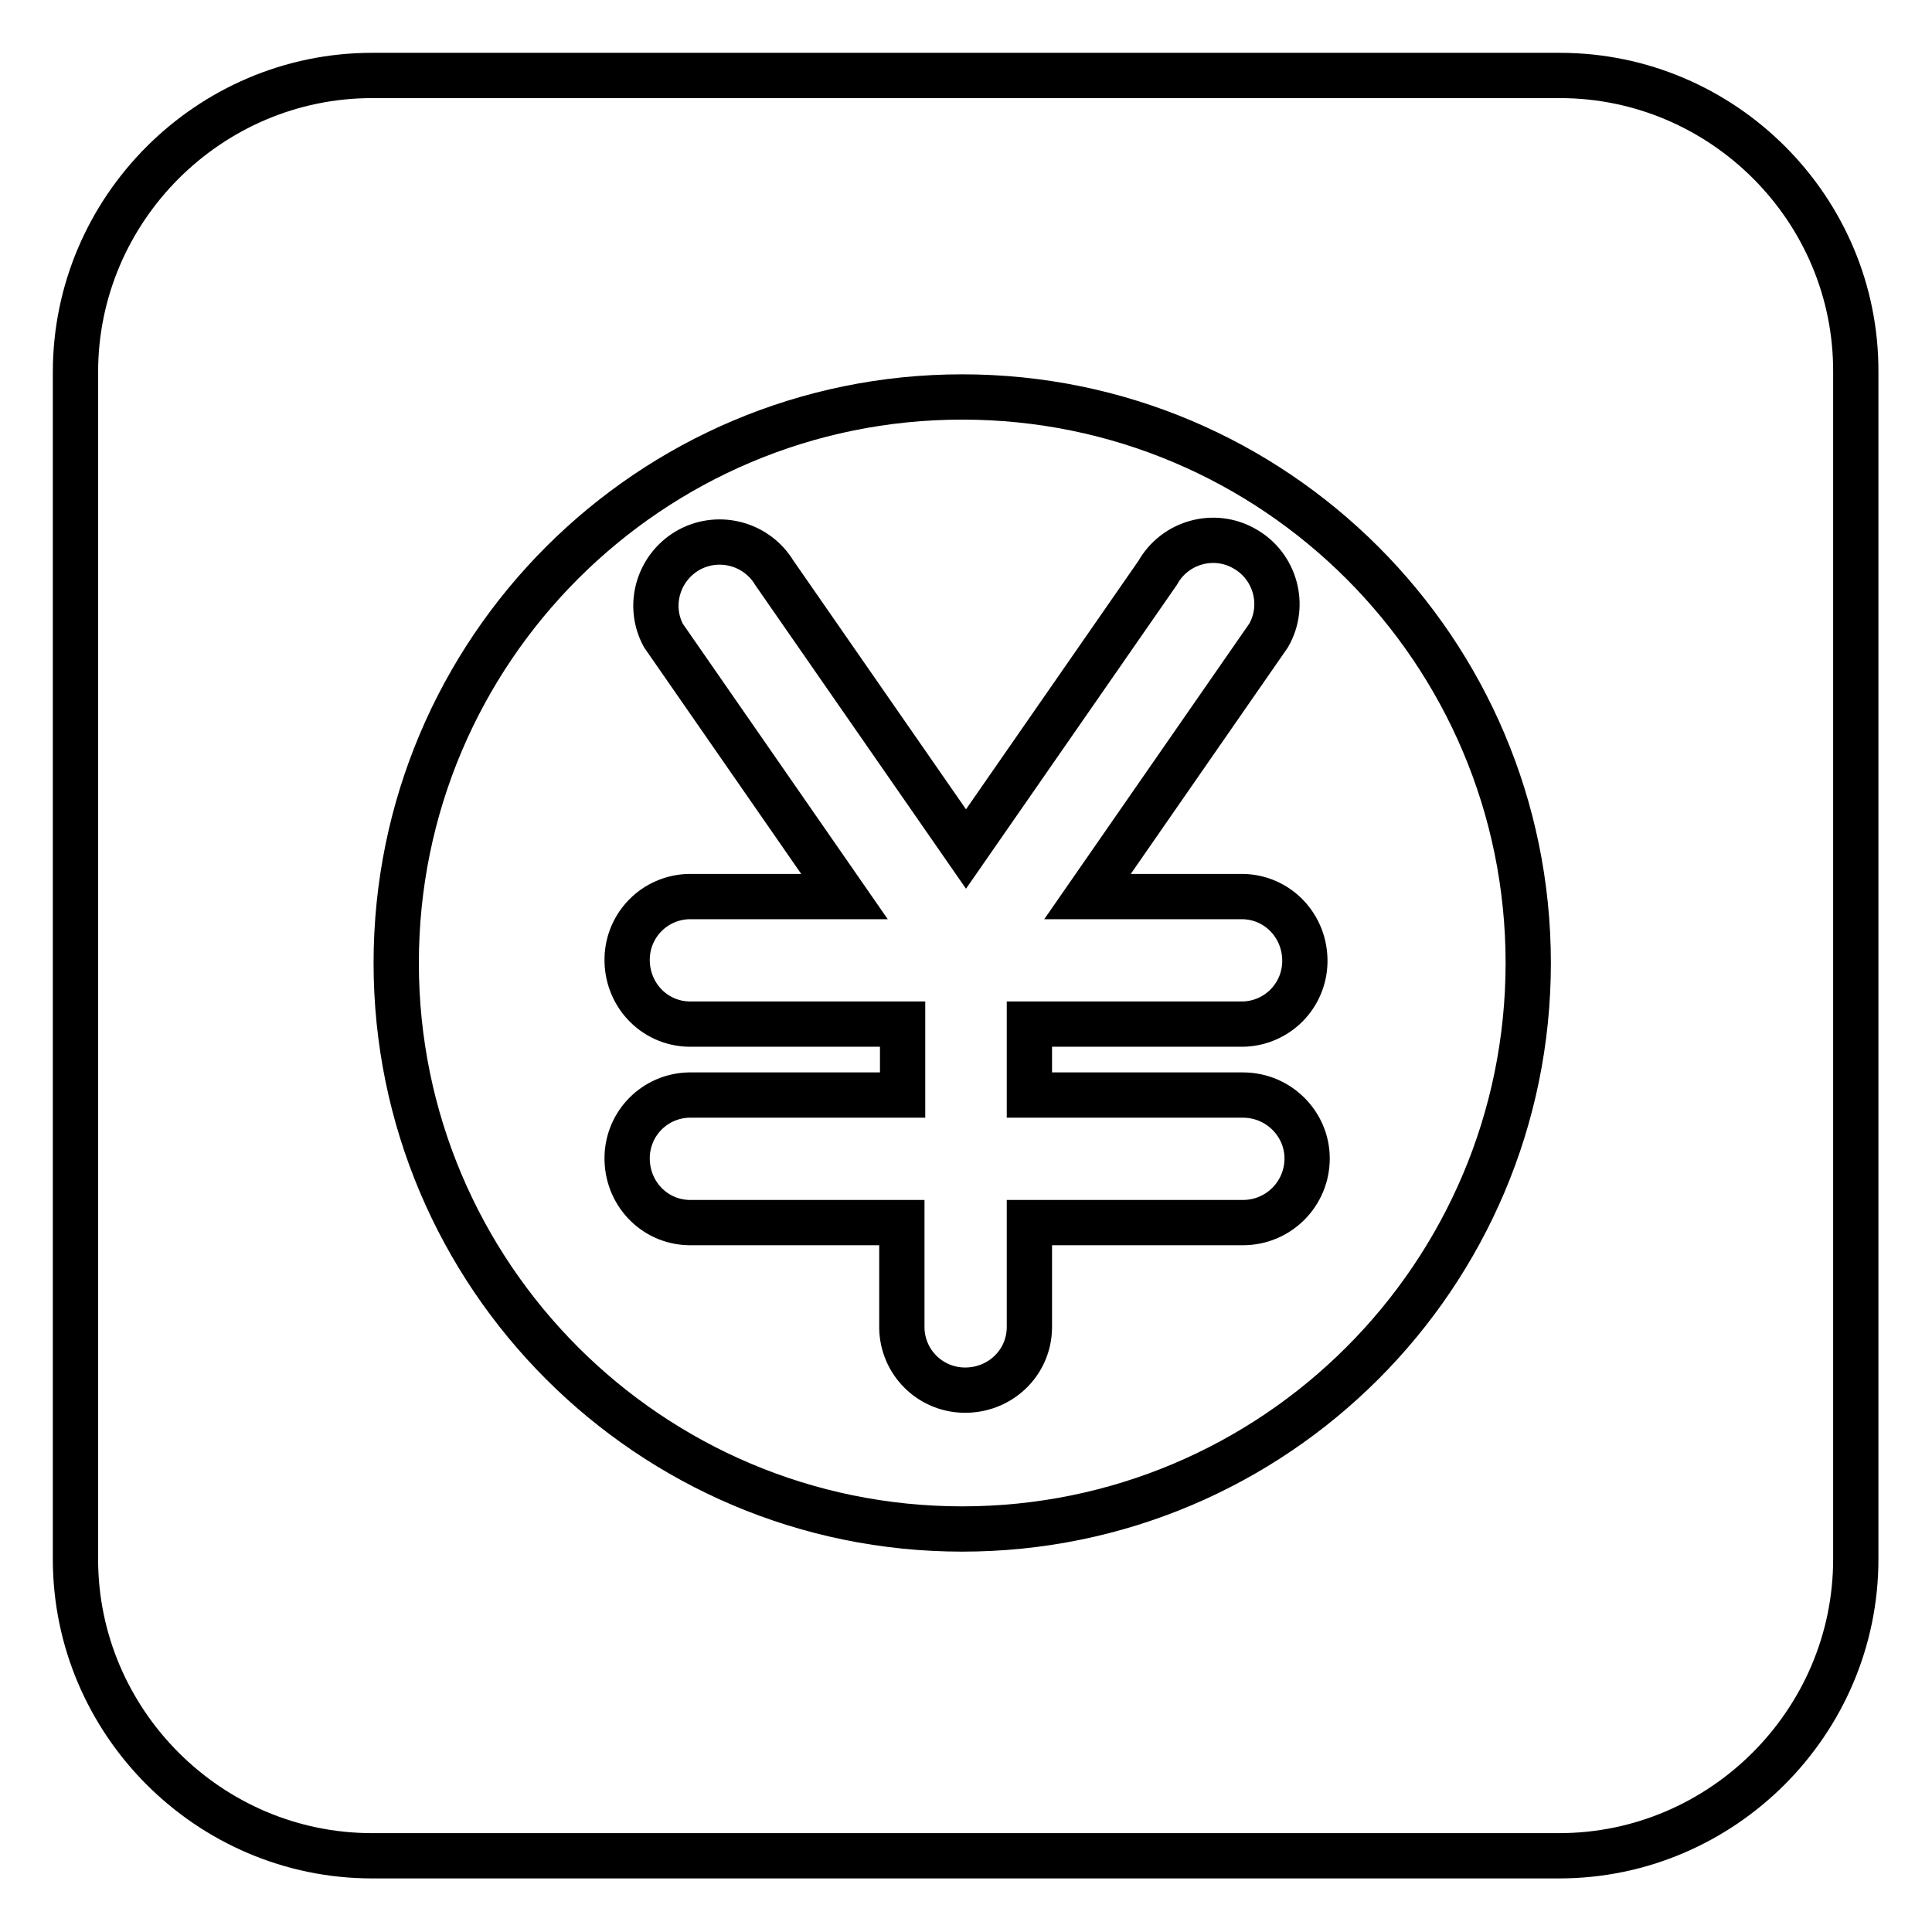 <?xml version="1.0" encoding="utf-8"?>
<!-- Svg Vector Icons : http://www.onlinewebfonts.com/icon -->
<!DOCTYPE svg PUBLIC "-//W3C//DTD SVG 1.1//EN" "http://www.w3.org/Graphics/SVG/1.1/DTD/svg11.dtd">
<svg version="1.1" xmlns="http://www.w3.org/2000/svg" xmlns:xlink="http://www.w3.org/1999/xlink" x="0px" y="0px" viewBox="0 0 256 256" enable-background="new 0 0 256 256" xml:space="preserve">
<g> <path stroke-width="6" fill-opacity="0" stroke="#000000"  d="M206.7,10H49.3C27.7,10,10,27.7,10,49.3v157.3c0,21.6,17.7,39.3,39.3,39.3h157.3 c21.6,0,39.3-17.7,39.3-39.3V49.3C246,27.7,228.3,10,206.7,10z M127.5,202.6c-41.4,0-75-33.6-75-75c0-41.4,33.6-75,75-75 c41.4,0,75,33.6,75,75C202.5,169,168.9,202.6,127.5,202.6z M173.2,153.5c0,4.7-3.8,8.5-8.5,8.5h-28.3v14c-0.1,4.7-4,8.3-8.7,8.2 c-4.5-0.1-8.1-3.7-8.2-8.2v-14H91.3c-4.7-0.1-8.3-4-8.2-8.7c0.1-4.5,3.7-8.1,8.2-8.2h28.3v-9.4H91.3c-4.7-0.1-8.3-4-8.2-8.7 c0.1-4.5,3.7-8.1,8.2-8.2h20.6l-24-34.6c-2.2-4.1-0.6-9.2,3.5-11.4c4-2.1,8.9-0.7,11.2,3.1l25.4,36.6l25.4-36.6 c2.3-4.1,7.5-5.5,11.5-3.2c4.1,2.3,5.5,7.5,3.2,11.5l0,0l-24,34.6h20.6c4.7,0.1,8.3,4,8.2,8.7c-0.1,4.5-3.7,8.1-8.2,8.2h-28.3v9.4 h28.3C169.4,145.1,173.2,148.9,173.2,153.5z"/></g>
</svg>